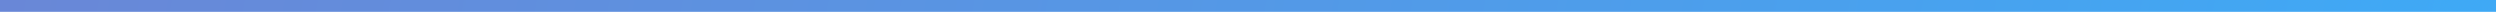 <?xml version="1.0" encoding="utf-8"?>
<svg xmlns="http://www.w3.org/2000/svg" fill="none" height="100%" overflow="visible" preserveAspectRatio="none" style="display: block;" viewBox="0 0 229 2" width="100%">
<path d="M228.635 0H0V1.083H228.635V0Z" fill="url(#paint0_linear_0_6490)" id="Vector"/>
<defs>
<linearGradient gradientUnits="userSpaceOnUse" id="paint0_linear_0_6490" x1="-658.471" x2="1003.54" y1="-236.25" y2="75.758">
<stop stop-color="#ED1E79"/>
<stop offset="0.54" stop-color="#3FA9F5"/>
<stop offset="0.81" stop-color="#17DEFB"/>
<stop offset="1" stop-color="#00FFFF"/>
</linearGradient>
</defs>
</svg>